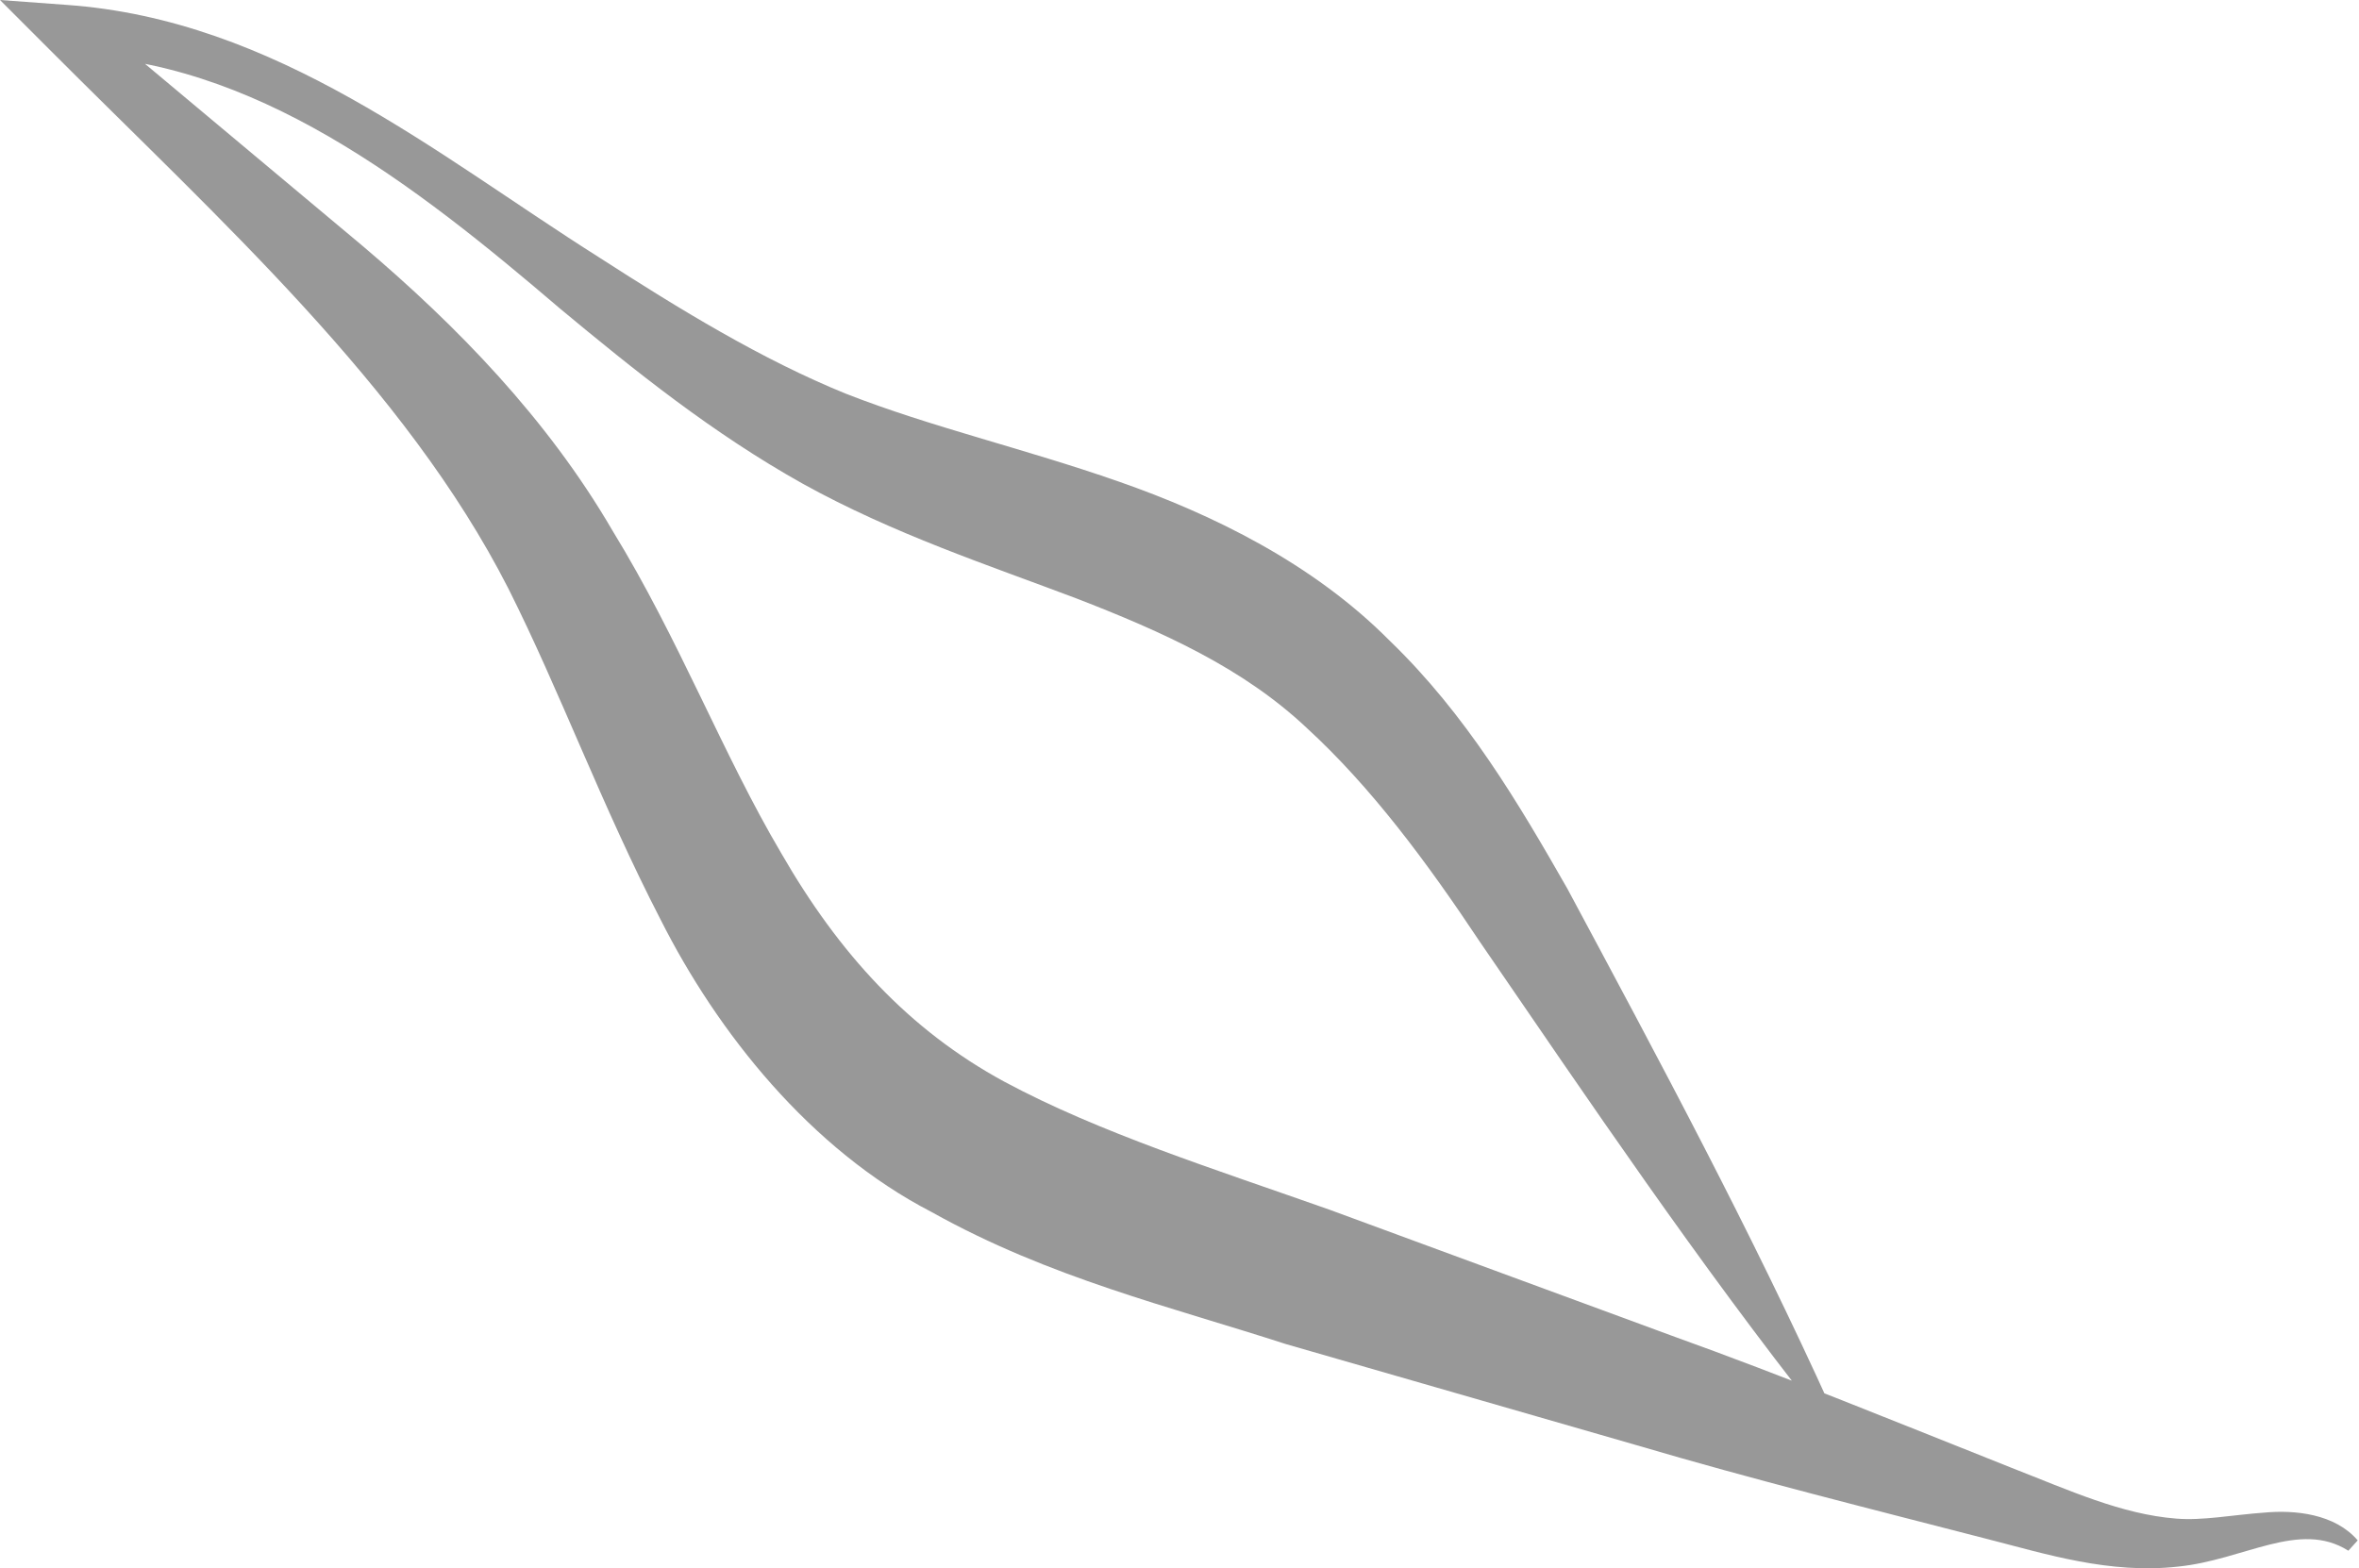<?xml version="1.0" encoding="UTF-8"?> <svg xmlns="http://www.w3.org/2000/svg" width="191" height="127" viewBox="0 0 191 127" fill="none"> <path d="M147.342 114.709C137.537 102.305 128.709 89.231 119.83 76.284C115.545 69.838 111.033 63.744 105.778 58.926C100.656 54.11 94.21 51.192 87.142 48.456C80.031 45.765 72.345 43.242 65.015 39.182C57.728 35.111 51.411 30.034 45.358 25.002C33.567 14.926 20.538 4.726 5.211 4.456L6.67 0.926L29.372 19.926C36.968 26.369 44.3 33.878 49.599 42.981C54.989 51.767 58.522 61.087 63.248 69.081C67.928 77.213 73.582 83.398 81.313 87.593C89.041 91.743 98.313 94.662 107.677 97.973L135.379 108.173C144.606 111.487 153.753 115.242 162.888 118.872C167.524 120.68 171.764 122.627 176.186 122.975C178.344 123.157 180.777 122.672 183.342 122.49C185.809 122.263 189.041 122.58 190.896 124.74L190.138 125.577C186.17 123.068 181.703 126.334 176.32 126.867C170.793 127.477 165.669 125.849 160.988 124.651C151.445 122.184 141.87 119.799 132.461 117.018L104.105 108.841C94.833 105.833 84.984 103.493 75.437 98.155C65.588 93.065 58.079 83.58 53.488 74.474C48.717 65.237 45.358 56.01 41.163 47.664C32.815 31.279 17.755 17.799 3.931 3.934L0 0L5.388 0.396C22.348 1.594 35.377 12.541 48.451 20.807C55.031 25.047 61.657 29.108 68.503 31.889C75.395 34.591 82.902 36.311 90.593 39.002C98.179 41.649 106.308 45.628 112.493 51.86C118.725 57.865 122.965 65.068 126.899 71.955C134.36 85.875 141.777 99.693 148.313 114.144L147.342 114.709Z" fill="#989898"></path> </svg> 